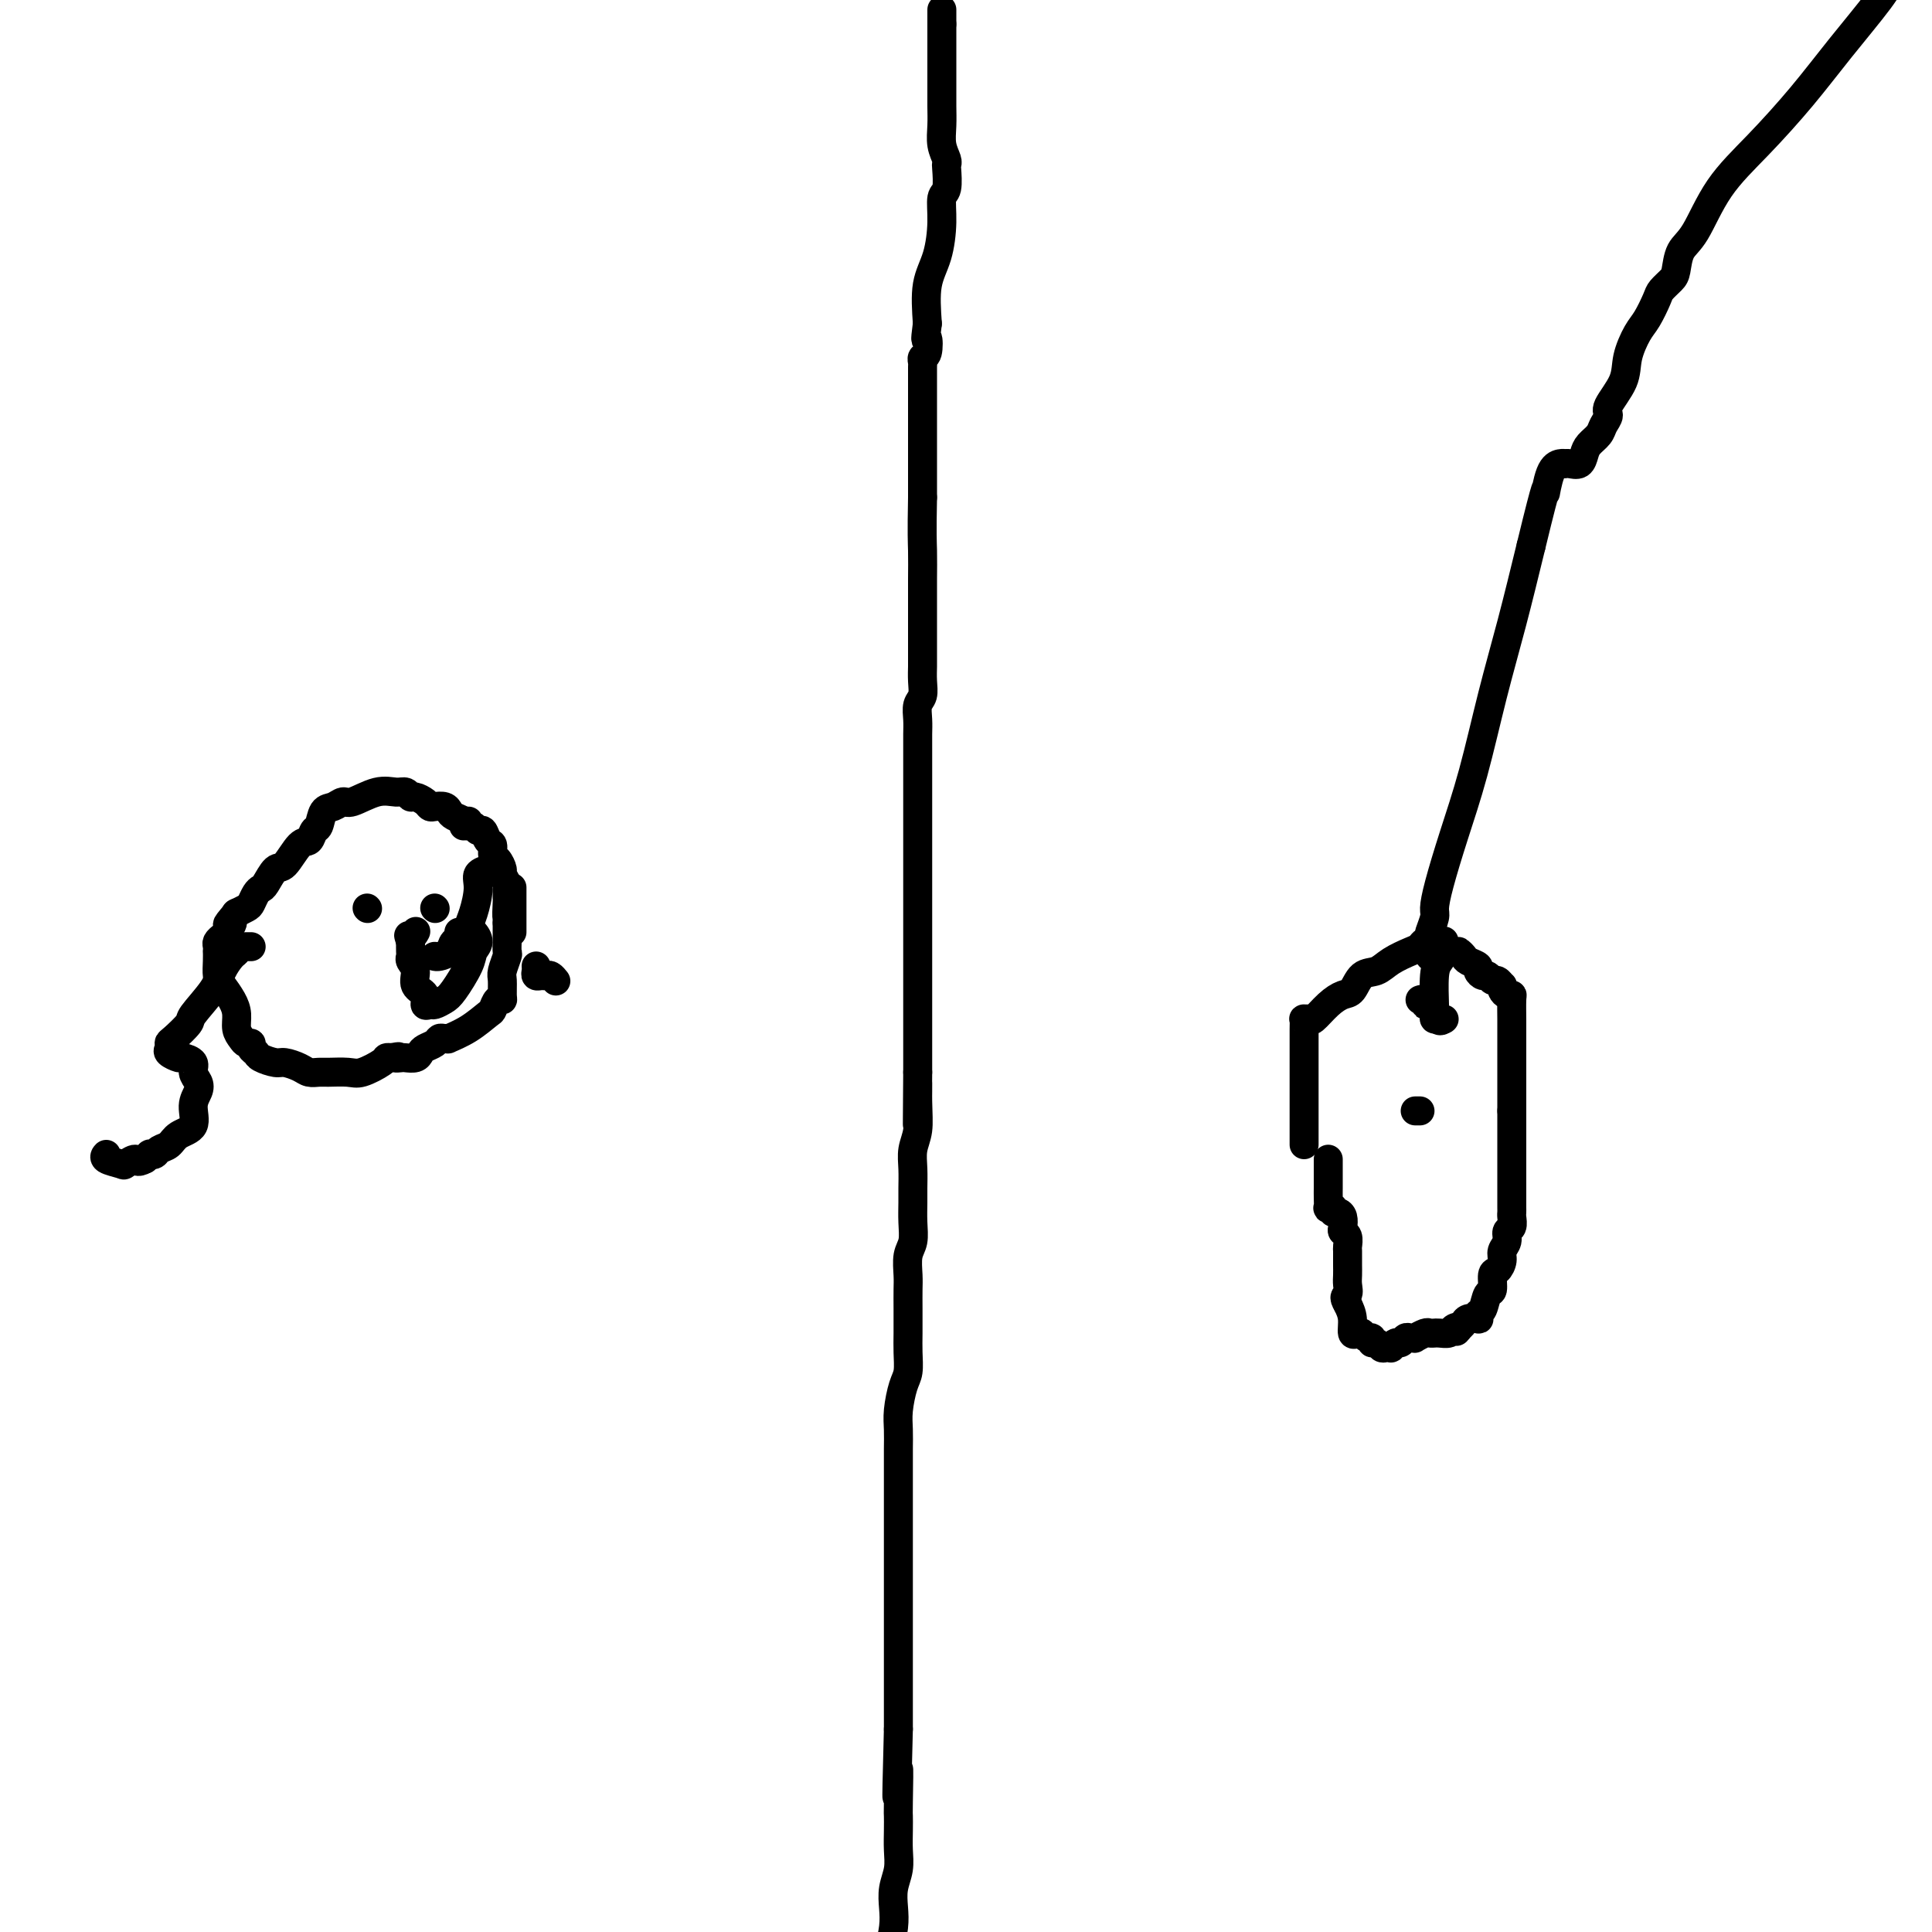 <svg viewBox='0 0 400 400' version='1.1' xmlns='http://www.w3.org/2000/svg' xmlns:xlink='http://www.w3.org/1999/xlink'><g fill='none' stroke='#000000' stroke-width='6' stroke-linecap='round' stroke-linejoin='round'><path d='M195,2c0.000,0.446 0.000,0.893 0,1c0.000,0.107 0.000,-0.125 0,0c0.000,0.125 0.000,0.607 0,1c0.000,0.393 0.000,0.696 0,1'/><path d='M195,5c0.000,1.195 0.000,2.682 0,4c-0.000,1.318 -0.001,2.467 0,4c0.001,1.533 0.004,3.451 0,5c-0.004,1.549 -0.015,2.730 0,4c0.015,1.270 0.056,2.627 0,4c-0.056,1.373 -0.210,2.760 0,4c0.210,1.240 0.784,2.333 1,3c0.216,0.667 0.072,0.910 0,1c-0.072,0.090 -0.074,0.028 0,1c0.074,0.972 0.223,2.977 0,4c-0.223,1.023 -0.817,1.064 -1,2c-0.183,0.936 0.044,2.766 0,5c-0.044,2.234 -0.358,4.871 -1,7c-0.642,2.129 -1.612,3.751 -2,6c-0.388,2.249 -0.194,5.124 0,8'/><path d='M192,67c-0.635,4.841 -0.223,2.944 0,3c0.223,0.056 0.256,2.066 0,3c-0.256,0.934 -0.801,0.794 -1,1c-0.199,0.206 -0.053,0.760 0,1c0.053,0.240 0.014,0.168 0,1c-0.014,0.832 -0.004,2.568 0,4c0.004,1.432 0.001,2.559 0,4c-0.001,1.441 -0.000,3.196 0,5c0.000,1.804 0.000,3.658 0,6c-0.000,2.342 -0.000,5.171 0,8'/><path d='M191,103c-0.155,7.778 -0.041,9.223 0,11c0.041,1.777 0.011,3.887 0,6c-0.011,2.113 -0.003,4.228 0,6c0.003,1.772 0.001,3.201 0,4c-0.001,0.799 0.001,0.966 0,2c-0.001,1.034 -0.004,2.933 0,4c0.004,1.067 0.015,1.300 0,2c-0.015,0.700 -0.057,1.867 0,3c0.057,1.133 0.211,2.232 0,3c-0.211,0.768 -0.789,1.205 -1,2c-0.211,0.795 -0.057,1.948 0,3c0.057,1.052 0.015,2.005 0,3c-0.015,0.995 -0.004,2.034 0,3c0.004,0.966 0.001,1.859 0,3c-0.001,1.141 -0.000,2.532 0,4c0.000,1.468 0.000,3.015 0,5c-0.000,1.985 -0.000,4.407 0,6c0.000,1.593 0.000,2.355 0,4c-0.000,1.645 -0.000,4.173 0,6c0.000,1.827 0.000,2.954 0,4c-0.000,1.046 -0.000,2.012 0,3c0.000,0.988 0.000,1.998 0,3c-0.000,1.002 -0.000,1.997 0,3c0.000,1.003 0.000,2.014 0,3c-0.000,0.986 -0.000,1.948 0,3c0.000,1.052 0.000,2.195 0,3c-0.000,0.805 -0.000,1.274 0,2c0.000,0.726 0.000,1.710 0,3c-0.000,1.290 -0.000,2.886 0,4c0.000,1.114 0.000,1.747 0,3c-0.000,1.253 -0.000,3.127 0,5'/><path d='M190,222c-0.150,19.278 -0.026,7.972 0,4c0.026,-3.972 -0.046,-0.610 0,2c0.046,2.610 0.208,4.469 0,6c-0.208,1.531 -0.788,2.733 -1,4c-0.212,1.267 -0.056,2.597 0,4c0.056,1.403 0.011,2.877 0,4c-0.011,1.123 0.011,1.893 0,3c-0.011,1.107 -0.056,2.550 0,4c0.056,1.450 0.211,2.907 0,4c-0.211,1.093 -0.789,1.821 -1,3c-0.211,1.179 -0.057,2.807 0,4c0.057,1.193 0.016,1.951 0,3c-0.016,1.049 -0.007,2.390 0,4c0.007,1.610 0.012,3.491 0,5c-0.012,1.509 -0.042,2.647 0,4c0.042,1.353 0.155,2.921 0,4c-0.155,1.079 -0.577,1.670 -1,3c-0.423,1.330 -0.845,3.398 -1,5c-0.155,1.602 -0.041,2.737 0,4c0.041,1.263 0.011,2.653 0,4c-0.011,1.347 -0.003,2.653 0,4c0.003,1.347 0.001,2.737 0,4c-0.001,1.263 -0.000,2.399 0,4c0.000,1.601 0.000,3.667 0,5c-0.000,1.333 -0.000,1.931 0,3c0.000,1.069 0.000,2.608 0,4c-0.000,1.392 -0.000,2.638 0,5c0.000,2.362 0.000,5.839 0,8c-0.000,2.161 -0.000,3.005 0,5c0.000,1.995 0.000,5.141 0,8c-0.000,2.859 -0.000,5.429 0,8'/><path d='M186,358c-0.619,22.753 -0.166,11.636 0,9c0.166,-2.636 0.046,3.211 0,6c-0.046,2.789 -0.016,2.521 0,3c0.016,0.479 0.018,1.706 0,3c-0.018,1.294 -0.057,2.655 0,4c0.057,1.345 0.209,2.672 0,4c-0.209,1.328 -0.778,2.655 -1,4c-0.222,1.345 -0.098,2.708 0,4c0.098,1.292 0.171,2.512 0,4c-0.171,1.488 -0.585,3.244 -1,5'/><path d='M270,237c-0.000,-0.145 -0.000,-0.290 0,-2c0.000,-1.710 0.000,-4.984 0,-7c-0.000,-2.016 -0.001,-2.775 0,-4c0.001,-1.225 0.004,-2.917 0,-5c-0.004,-2.083 -0.014,-4.556 0,-6c0.014,-1.444 0.051,-1.861 0,-2c-0.051,-0.139 -0.190,-0.002 0,0c0.190,0.002 0.708,-0.130 1,0c0.292,0.130 0.356,0.521 1,0c0.644,-0.521 1.866,-1.956 3,-3c1.134,-1.044 2.178,-1.697 3,-2c0.822,-0.303 1.421,-0.256 2,-1c0.579,-0.744 1.139,-2.279 2,-3c0.861,-0.721 2.022,-0.628 3,-1c0.978,-0.372 1.771,-1.210 3,-2c1.229,-0.790 2.893,-1.533 4,-2c1.107,-0.467 1.658,-0.658 2,-1c0.342,-0.342 0.476,-0.835 1,-1c0.524,-0.165 1.440,-0.003 2,0c0.560,0.003 0.766,-0.153 1,0c0.234,0.153 0.495,0.615 1,1c0.505,0.385 1.252,0.692 2,1'/><path d='M301,197c1.101,0.261 0.855,-0.085 1,0c0.145,0.085 0.683,0.601 1,1c0.317,0.399 0.414,0.680 1,1c0.586,0.320 1.663,0.678 2,1c0.337,0.322 -0.065,0.607 0,1c0.065,0.393 0.595,0.894 1,1c0.405,0.106 0.683,-0.183 1,0c0.317,0.183 0.673,0.836 1,1c0.327,0.164 0.626,-0.163 1,0c0.374,0.163 0.822,0.814 1,1c0.178,0.186 0.086,-0.093 0,0c-0.086,0.093 -0.167,0.560 0,1c0.167,0.440 0.581,0.854 1,1c0.419,0.146 0.844,0.025 1,0c0.156,-0.025 0.042,0.045 0,1c-0.042,0.955 -0.011,2.795 0,4c0.011,1.205 0.003,1.775 0,3c-0.003,1.225 -0.001,3.105 0,4c0.001,0.895 0.000,0.805 0,1c-0.000,0.195 -0.000,0.675 0,1c0.000,0.325 0.000,0.496 0,1c-0.000,0.504 -0.000,1.341 0,2c0.000,0.659 0.000,1.139 0,2c-0.000,0.861 -0.000,2.103 0,3c0.000,0.897 0.000,1.448 0,2'/><path d='M313,230c0.000,3.957 0.000,2.350 0,2c-0.000,-0.350 -0.000,0.558 0,1c0.000,0.442 0.000,0.419 0,1c-0.000,0.581 -0.000,1.765 0,3c0.000,1.235 0.000,2.520 0,3c-0.000,0.480 -0.000,0.156 0,1c0.000,0.844 0.000,2.856 0,4c-0.000,1.144 -0.000,1.419 0,2c0.000,0.581 0.001,1.469 0,2c-0.001,0.531 -0.004,0.705 0,1c0.004,0.295 0.016,0.712 0,1c-0.016,0.288 -0.061,0.447 0,1c0.061,0.553 0.227,1.499 0,2c-0.227,0.501 -0.848,0.558 -1,1c-0.152,0.442 0.166,1.268 0,2c-0.166,0.732 -0.814,1.370 -1,2c-0.186,0.630 0.091,1.252 0,2c-0.091,0.748 -0.549,1.623 -1,2c-0.451,0.377 -0.895,0.258 -1,1c-0.105,0.742 0.129,2.346 0,3c-0.129,0.654 -0.621,0.357 -1,1c-0.379,0.643 -0.644,2.224 -1,3c-0.356,0.776 -0.802,0.747 -1,1c-0.198,0.253 -0.147,0.789 0,1c0.147,0.211 0.390,0.098 0,0c-0.390,-0.098 -1.413,-0.180 -2,0c-0.587,0.180 -0.739,0.623 -1,1c-0.261,0.377 -0.630,0.689 -1,1'/><path d='M302,275c-1.031,1.254 -0.109,0.389 0,0c0.109,-0.389 -0.597,-0.300 -1,0c-0.403,0.300 -0.504,0.813 -1,1c-0.496,0.187 -1.389,0.049 -2,0c-0.611,-0.049 -0.942,-0.009 -1,0c-0.058,0.009 0.157,-0.012 0,0c-0.157,0.012 -0.686,0.056 -1,0c-0.314,-0.056 -0.413,-0.212 -1,0c-0.587,0.212 -1.663,0.793 -2,1c-0.337,0.207 0.065,0.040 0,0c-0.065,-0.040 -0.596,0.045 -1,0c-0.404,-0.045 -0.682,-0.222 -1,0c-0.318,0.222 -0.677,0.844 -1,1c-0.323,0.156 -0.612,-0.153 -1,0c-0.388,0.153 -0.877,0.769 -1,1c-0.123,0.231 0.121,0.077 0,0c-0.121,-0.077 -0.606,-0.077 -1,0c-0.394,0.077 -0.697,0.232 -1,0c-0.303,-0.232 -0.606,-0.850 -1,-1c-0.394,-0.150 -0.879,0.169 -1,0c-0.121,-0.169 0.121,-0.828 0,-1c-0.121,-0.172 -0.606,0.141 -1,0c-0.394,-0.141 -0.697,-0.737 -1,-1c-0.303,-0.263 -0.607,-0.194 -1,0c-0.393,0.194 -0.875,0.514 -1,0c-0.125,-0.514 0.107,-1.861 0,-3c-0.107,-1.139 -0.554,-2.069 -1,-3'/><path d='M279,270c-1.083,-1.748 -0.290,-1.619 0,-2c0.290,-0.381 0.078,-1.272 0,-2c-0.078,-0.728 -0.021,-1.293 0,-2c0.021,-0.707 0.007,-1.555 0,-2c-0.007,-0.445 -0.006,-0.487 0,-1c0.006,-0.513 0.015,-1.499 0,-2c-0.015,-0.501 -0.056,-0.519 0,-1c0.056,-0.481 0.208,-1.425 0,-2c-0.208,-0.575 -0.778,-0.780 -1,-1c-0.222,-0.220 -0.097,-0.455 0,-1c0.097,-0.545 0.166,-1.400 0,-2c-0.166,-0.600 -0.566,-0.944 -1,-1c-0.434,-0.056 -0.901,0.175 -1,0c-0.099,-0.175 0.170,-0.756 0,-1c-0.170,-0.244 -0.777,-0.149 -1,0c-0.223,0.149 -0.060,0.353 0,0c0.060,-0.353 0.016,-1.264 0,-2c-0.016,-0.736 -0.004,-1.297 0,-2c0.004,-0.703 0.001,-1.547 0,-2c-0.001,-0.453 -0.000,-0.513 0,-1c0.000,-0.487 0.000,-1.400 0,-2c-0.000,-0.600 -0.000,-0.886 0,-1c0.000,-0.114 0.000,-0.057 0,0'/><path d='M297,198c-0.422,0.117 -0.845,0.234 -1,0c-0.155,-0.234 -0.043,-0.820 0,-1c0.043,-0.180 0.015,0.047 0,0c-0.015,-0.047 -0.019,-0.367 0,-1c0.019,-0.633 0.059,-1.578 0,-2c-0.059,-0.422 -0.218,-0.319 0,-1c0.218,-0.681 0.813,-2.144 1,-3c0.187,-0.856 -0.033,-1.104 0,-2c0.033,-0.896 0.318,-2.441 1,-5c0.682,-2.559 1.760,-6.133 3,-10c1.240,-3.867 2.642,-8.026 4,-13c1.358,-4.974 2.673,-10.762 4,-16c1.327,-5.238 2.665,-9.925 4,-15c1.335,-5.075 2.668,-10.537 4,-16'/><path d='M317,113c3.741,-15.431 3.093,-11.508 3,-11c-0.093,0.508 0.369,-2.400 1,-4c0.631,-1.600 1.430,-1.891 2,-2c0.570,-0.109 0.913,-0.035 1,0c0.087,0.035 -0.080,0.032 0,0c0.080,-0.032 0.406,-0.091 1,0c0.594,0.091 1.454,0.334 2,0c0.546,-0.334 0.778,-1.245 1,-2c0.222,-0.755 0.435,-1.355 1,-2c0.565,-0.645 1.483,-1.337 2,-2c0.517,-0.663 0.634,-1.299 1,-2c0.366,-0.701 0.980,-1.469 1,-2c0.020,-0.531 -0.553,-0.826 0,-2c0.553,-1.174 2.232,-3.228 3,-5c0.768,-1.772 0.624,-3.261 1,-5c0.376,-1.739 1.270,-3.726 2,-5c0.730,-1.274 1.295,-1.834 2,-3c0.705,-1.166 1.550,-2.938 2,-4c0.450,-1.062 0.507,-1.413 1,-2c0.493,-0.587 1.423,-1.410 2,-2c0.577,-0.590 0.800,-0.947 1,-2c0.200,-1.053 0.375,-2.802 1,-4c0.625,-1.198 1.699,-1.845 3,-4c1.301,-2.155 2.827,-5.819 5,-9c2.173,-3.181 4.991,-5.880 8,-9c3.009,-3.120 6.209,-6.661 9,-10c2.791,-3.339 5.175,-6.476 8,-10c2.825,-3.524 6.093,-7.435 8,-10c1.907,-2.565 2.454,-3.782 3,-5'/><path d='M294,207c0.436,-0.138 0.872,-0.275 1,0c0.128,0.275 -0.052,0.963 0,1c0.052,0.037 0.337,-0.579 1,0c0.663,0.579 1.703,2.351 2,3c0.297,0.649 -0.151,0.175 0,0c0.151,-0.175 0.900,-0.050 1,0c0.100,0.050 -0.450,0.025 -1,0'/><path d='M298,211c0.680,0.607 0.378,0.126 0,0c-0.378,-0.126 -0.834,0.104 -1,0c-0.166,-0.104 -0.042,-0.542 0,-1c0.042,-0.458 0.001,-0.937 0,-1c-0.001,-0.063 0.038,0.291 0,-1c-0.038,-1.291 -0.154,-4.227 0,-6c0.154,-1.773 0.577,-2.382 1,-3c0.423,-0.618 0.845,-1.243 1,-2c0.155,-0.757 0.044,-1.645 0,-2c-0.044,-0.355 -0.022,-0.178 0,0'/><path d='M293,230c0.417,0.000 0.833,0.000 1,0c0.167,0.000 0.083,0.000 0,0'/><path d='M96,171c0.200,-0.332 0.401,-0.663 0,-1c-0.401,-0.337 -1.403,-0.678 -2,-1c-0.597,-0.322 -0.789,-0.625 -1,-1c-0.211,-0.375 -0.442,-0.823 -1,-1c-0.558,-0.177 -1.445,-0.085 -2,0c-0.555,0.085 -0.778,0.162 -1,0c-0.222,-0.162 -0.442,-0.565 -1,-1c-0.558,-0.435 -1.452,-0.903 -2,-1c-0.548,-0.097 -0.749,0.178 -1,0c-0.251,-0.178 -0.553,-0.809 -1,-1c-0.447,-0.191 -1.040,0.057 -2,0c-0.960,-0.057 -2.288,-0.421 -4,0c-1.712,0.421 -3.806,1.626 -5,2c-1.194,0.374 -1.486,-0.084 -2,0c-0.514,0.084 -1.251,0.710 -2,1c-0.749,0.290 -1.512,0.246 -2,1c-0.488,0.754 -0.701,2.308 -1,3c-0.299,0.692 -0.685,0.522 -1,1c-0.315,0.478 -0.560,1.603 -1,2c-0.440,0.397 -1.073,0.068 -2,1c-0.927,0.932 -2.146,3.127 -3,4c-0.854,0.873 -1.342,0.423 -2,1c-0.658,0.577 -1.484,2.182 -2,3c-0.516,0.818 -0.720,0.850 -1,1c-0.280,0.150 -0.636,0.419 -1,1c-0.364,0.581 -0.737,1.475 -1,2c-0.263,0.525 -0.417,0.680 -1,1c-0.583,0.320 -1.595,0.806 -2,1c-0.405,0.194 -0.202,0.097 0,0'/><path d='M49,189c-3.272,3.748 -1.451,2.117 -1,2c0.451,-0.117 -0.468,1.279 -1,2c-0.532,0.721 -0.679,0.766 -1,1c-0.321,0.234 -0.818,0.656 -1,1c-0.182,0.344 -0.049,0.610 0,1c0.049,0.390 0.015,0.905 0,1c-0.015,0.095 -0.012,-0.228 0,0c0.012,0.228 0.032,1.008 0,2c-0.032,0.992 -0.114,2.195 0,3c0.114,0.805 0.426,1.213 1,2c0.574,0.787 1.410,1.952 2,3c0.590,1.048 0.933,1.979 1,3c0.067,1.021 -0.141,2.133 0,3c0.141,0.867 0.630,1.489 1,2c0.370,0.511 0.622,0.910 1,1c0.378,0.090 0.882,-0.130 1,0c0.118,0.130 -0.149,0.608 0,1c0.149,0.392 0.715,0.696 1,1c0.285,0.304 0.289,0.607 1,1c0.711,0.393 2.130,0.876 3,1c0.870,0.124 1.190,-0.110 2,0c0.810,0.110 2.111,0.565 3,1c0.889,0.435 1.366,0.850 2,1c0.634,0.150 1.424,0.034 2,0c0.576,-0.034 0.938,0.015 2,0c1.062,-0.015 2.823,-0.095 4,0c1.177,0.095 1.769,0.366 3,0c1.231,-0.366 3.101,-1.368 4,-2c0.899,-0.632 0.828,-0.895 1,-1c0.172,-0.105 0.586,-0.053 1,0'/><path d='M81,219c2.495,-0.465 1.232,-0.128 1,0c-0.232,0.128 0.567,0.045 1,0c0.433,-0.045 0.501,-0.053 1,0c0.499,0.053 1.429,0.168 2,0c0.571,-0.168 0.782,-0.619 1,-1c0.218,-0.381 0.441,-0.691 1,-1c0.559,-0.309 1.453,-0.618 2,-1c0.547,-0.382 0.746,-0.839 1,-1c0.254,-0.161 0.562,-0.026 1,0c0.438,0.026 1.006,-0.058 1,0c-0.006,0.058 -0.587,0.257 0,0c0.587,-0.257 2.343,-0.968 4,-2c1.657,-1.032 3.214,-2.383 4,-3c0.786,-0.617 0.799,-0.501 1,-1c0.201,-0.499 0.589,-1.613 1,-2c0.411,-0.387 0.846,-0.048 1,0c0.154,0.048 0.027,-0.196 0,-1c-0.027,-0.804 0.045,-2.170 0,-3c-0.045,-0.830 -0.208,-1.126 0,-2c0.208,-0.874 0.788,-2.328 1,-3c0.212,-0.672 0.057,-0.564 0,-1c-0.057,-0.436 -0.015,-1.416 0,-2c0.015,-0.584 0.004,-0.773 0,-1c-0.004,-0.227 -0.001,-0.494 0,-1c0.001,-0.506 0.001,-1.253 0,-2'/><path d='M105,191c0.619,-2.997 0.165,-0.988 0,-1c-0.165,-0.012 -0.043,-2.044 0,-3c0.043,-0.956 0.008,-0.838 0,-1c-0.008,-0.162 0.013,-0.606 0,-1c-0.013,-0.394 -0.059,-0.740 0,-1c0.059,-0.260 0.222,-0.436 0,-1c-0.222,-0.564 -0.829,-1.517 -1,-2c-0.171,-0.483 0.095,-0.495 0,-1c-0.095,-0.505 -0.550,-1.502 -1,-2c-0.450,-0.498 -0.894,-0.496 -1,-1c-0.106,-0.504 0.127,-1.512 0,-2c-0.127,-0.488 -0.612,-0.455 -1,-1c-0.388,-0.545 -0.678,-1.666 -1,-2c-0.322,-0.334 -0.675,0.121 -1,0c-0.325,-0.121 -0.623,-0.816 -1,-1c-0.377,-0.184 -0.832,0.143 -1,0c-0.168,-0.143 -0.048,-0.755 0,-1c0.048,-0.245 0.024,-0.122 0,0'/><path d='M52,196c-0.341,-0.007 -0.682,-0.015 -1,0c-0.318,0.015 -0.614,0.051 -1,0c-0.386,-0.051 -0.864,-0.189 -1,0c-0.136,0.189 0.068,0.706 0,1c-0.068,0.294 -0.408,0.367 -1,1c-0.592,0.633 -1.437,1.826 -2,3c-0.563,1.174 -0.845,2.328 -2,4c-1.155,1.672 -3.185,3.863 -4,5c-0.815,1.137 -0.417,1.222 -1,2c-0.583,0.778 -2.149,2.251 -3,3c-0.851,0.749 -0.986,0.774 -1,1c-0.014,0.226 0.095,0.651 0,1c-0.095,0.349 -0.394,0.621 0,1c0.394,0.379 1.482,0.864 2,1c0.518,0.136 0.466,-0.077 1,0c0.534,0.077 1.655,0.445 2,1c0.345,0.555 -0.087,1.297 0,2c0.087,0.703 0.693,1.367 1,2c0.307,0.633 0.315,1.234 0,2c-0.315,0.766 -0.953,1.697 -1,3c-0.047,1.303 0.496,2.980 0,4c-0.496,1.020 -2.032,1.384 -3,2c-0.968,0.616 -1.369,1.485 -2,2c-0.631,0.515 -1.492,0.677 -2,1c-0.508,0.323 -0.662,0.808 -1,1c-0.338,0.192 -0.860,0.090 -1,0c-0.140,-0.090 0.103,-0.169 0,0c-0.103,0.169 -0.551,0.584 -1,1'/><path d='M30,240c-1.882,1.025 -1.586,0.089 -2,0c-0.414,-0.089 -1.536,0.670 -2,1c-0.464,0.330 -0.269,0.233 -1,0c-0.731,-0.233 -2.389,-0.601 -3,-1c-0.611,-0.399 -0.175,-0.828 0,-1c0.175,-0.172 0.087,-0.086 0,0'/><path d='M76,188c0.000,0.000 0.100,0.100 0.1,0.1'/><path d='M90,188c0.000,0.000 0.100,0.100 0.1,0.1'/><path d='M90,198c0.212,0.059 0.424,0.118 1,0c0.576,-0.118 1.516,-0.411 2,-1c0.484,-0.589 0.513,-1.472 1,-2c0.487,-0.528 1.434,-0.700 2,-1c0.566,-0.300 0.753,-0.729 1,-1c0.247,-0.271 0.554,-0.385 1,0c0.446,0.385 1.032,1.269 1,2c-0.032,0.731 -0.681,1.310 -1,2c-0.319,0.690 -0.309,1.491 -1,3c-0.691,1.509 -2.084,3.727 -3,5c-0.916,1.273 -1.353,1.603 -2,2c-0.647,0.397 -1.502,0.862 -2,1c-0.498,0.138 -0.640,-0.049 -1,0c-0.360,0.049 -0.937,0.336 -1,0c-0.063,-0.336 0.390,-1.295 0,-2c-0.390,-0.705 -1.621,-1.158 -2,-2c-0.379,-0.842 0.095,-2.074 0,-3c-0.095,-0.926 -0.757,-1.547 -1,-2c-0.243,-0.453 -0.065,-0.737 0,-1c0.065,-0.263 0.019,-0.504 0,-1c-0.019,-0.496 -0.009,-1.248 0,-2'/><path d='M85,195c-0.679,-2.179 -0.375,-1.125 0,-1c0.375,0.125 0.821,-0.679 1,-1c0.179,-0.321 0.089,-0.161 0,0'/><path d='M95,193c0.866,0.057 1.733,0.114 2,0c0.267,-0.114 -0.065,-0.398 0,-1c0.065,-0.602 0.526,-1.520 1,-3c0.474,-1.480 0.962,-3.520 1,-5c0.038,-1.480 -0.374,-2.398 0,-3c0.374,-0.602 1.536,-0.886 2,-1c0.464,-0.114 0.232,-0.057 0,0'/><path d='M111,200c0.024,0.309 0.048,0.618 0,1c-0.048,0.382 -0.167,0.838 0,1c0.167,0.162 0.619,0.030 1,0c0.381,-0.030 0.690,0.044 1,0c0.310,-0.044 0.622,-0.204 1,0c0.378,0.204 0.822,0.773 1,1c0.178,0.227 0.089,0.114 0,0'/><path d='M106,193c0.000,-1.019 0.000,-2.038 0,-3c0.000,-0.962 0.000,-1.866 0,-3c0.000,-1.134 0.000,-2.498 0,-3c0.000,-0.502 0.000,-0.144 0,0c-0.000,0.144 0.000,0.072 0,0'/></g>
</svg>